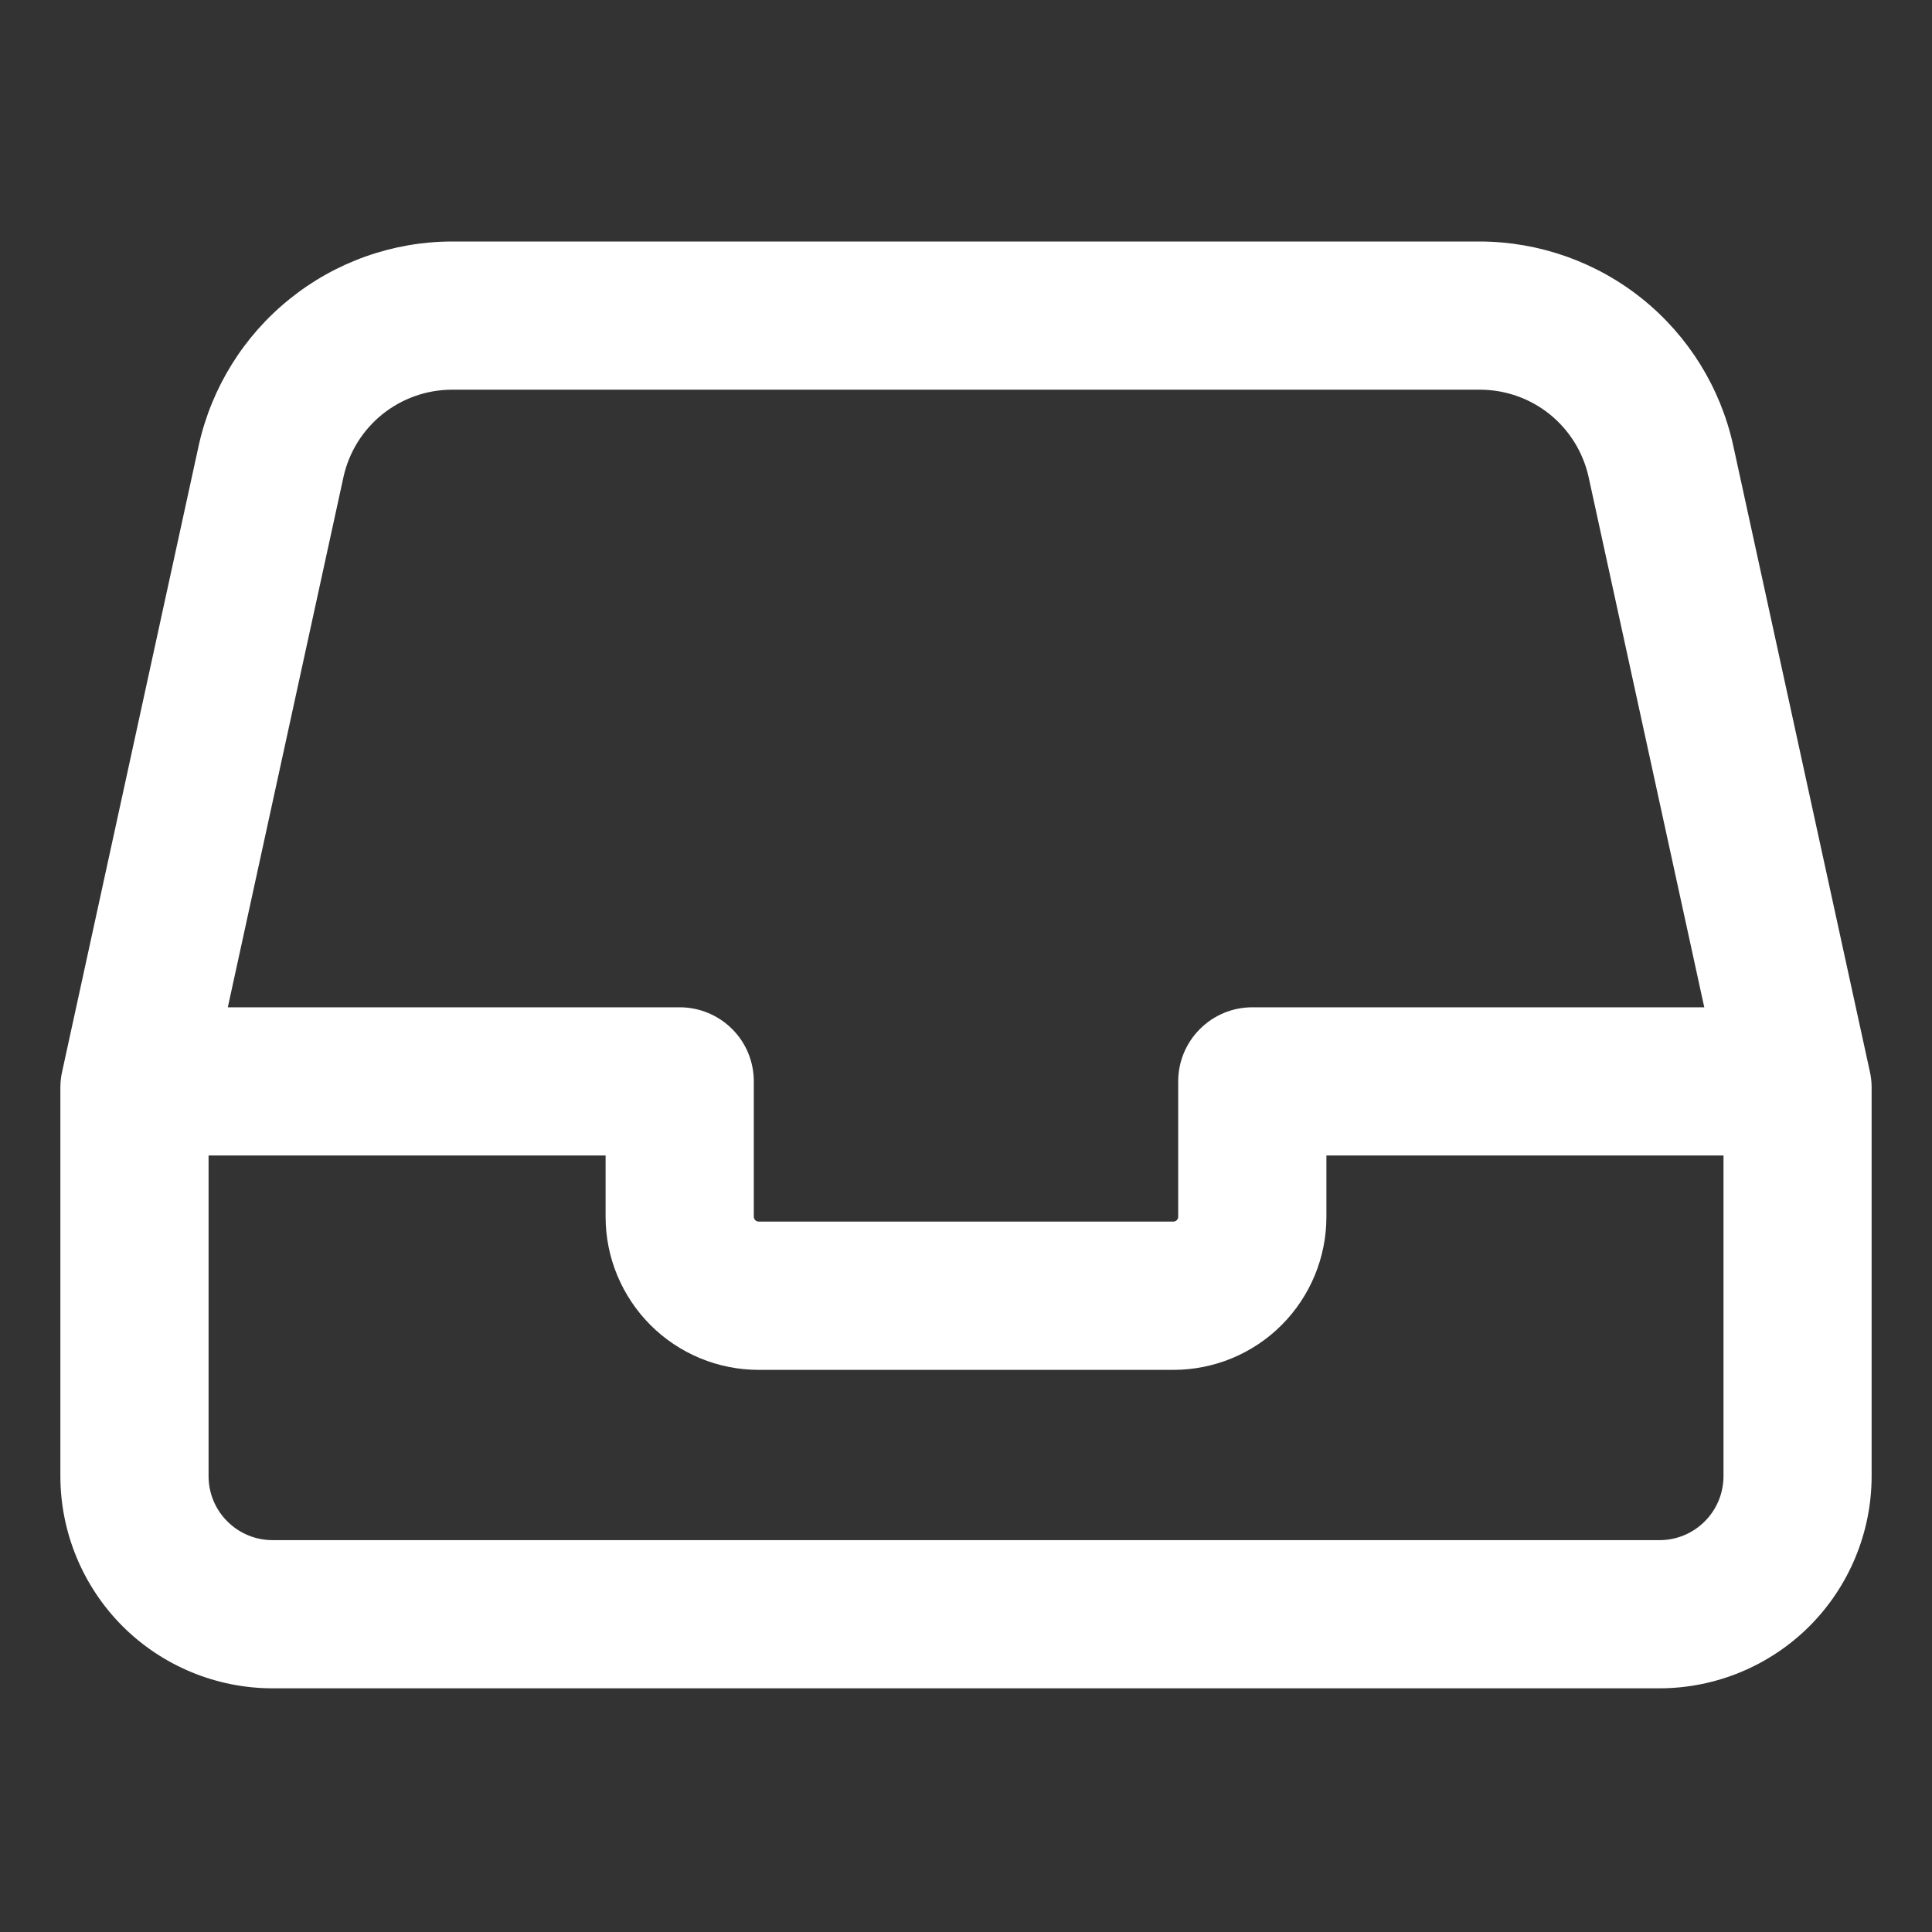 <svg width="24" height="24" viewBox="0 0 24 24" fill="none" xmlns="http://www.w3.org/2000/svg">
<rect x="0" y="0" width="24" height="24" fill="#333333" stroke="none"/>
<path d="M23.228 13.312L21.529 5.527C21.37 4.812 20.973 4.173 20.403 3.714C19.833 3.255 19.124 3.004 18.392 3H5.608C4.876 3.003 4.167 3.255 3.597 3.715C3.027 4.174 2.63 4.813 2.47 5.527L0.772 13.312C0.757 13.377 0.75 13.442 0.75 13.508V18.339C0.751 19.037 1.029 19.707 1.522 20.201C2.016 20.694 2.686 20.972 3.384 20.973H20.616C21.314 20.972 21.984 20.694 22.478 20.201C22.971 19.707 23.249 19.037 23.25 18.339V13.508C23.25 13.442 23.243 13.377 23.228 13.312ZM4.268 5.92C4.336 5.616 4.506 5.343 4.749 5.147C4.993 4.951 5.295 4.843 5.608 4.841H18.392C18.705 4.843 19.007 4.95 19.251 5.146C19.494 5.342 19.664 5.615 19.733 5.92L21.171 12.513H15.556C15.312 12.513 15.078 12.61 14.906 12.783C14.733 12.955 14.636 13.189 14.636 13.433V15.115C14.636 15.131 14.63 15.146 14.619 15.157C14.607 15.169 14.592 15.175 14.576 15.175H9.425C9.409 15.175 9.393 15.169 9.382 15.157C9.371 15.146 9.364 15.131 9.364 15.115V13.433C9.364 13.189 9.268 12.955 9.095 12.783C8.922 12.61 8.688 12.513 8.444 12.513H2.83L4.268 5.92ZM20.618 19.132H3.384C3.174 19.132 2.972 19.048 2.824 18.899C2.675 18.751 2.591 18.549 2.591 18.339V14.354H7.523V15.116C7.523 15.62 7.724 16.103 8.08 16.46C8.437 16.817 8.92 17.017 9.425 17.017H14.576C15.081 17.017 15.564 16.817 15.921 16.46C16.277 16.103 16.477 15.62 16.477 15.116V14.354H21.41V18.339C21.409 18.549 21.326 18.751 21.177 18.899C21.029 19.048 20.827 19.132 20.617 19.132" fill="white"/>
</svg>

